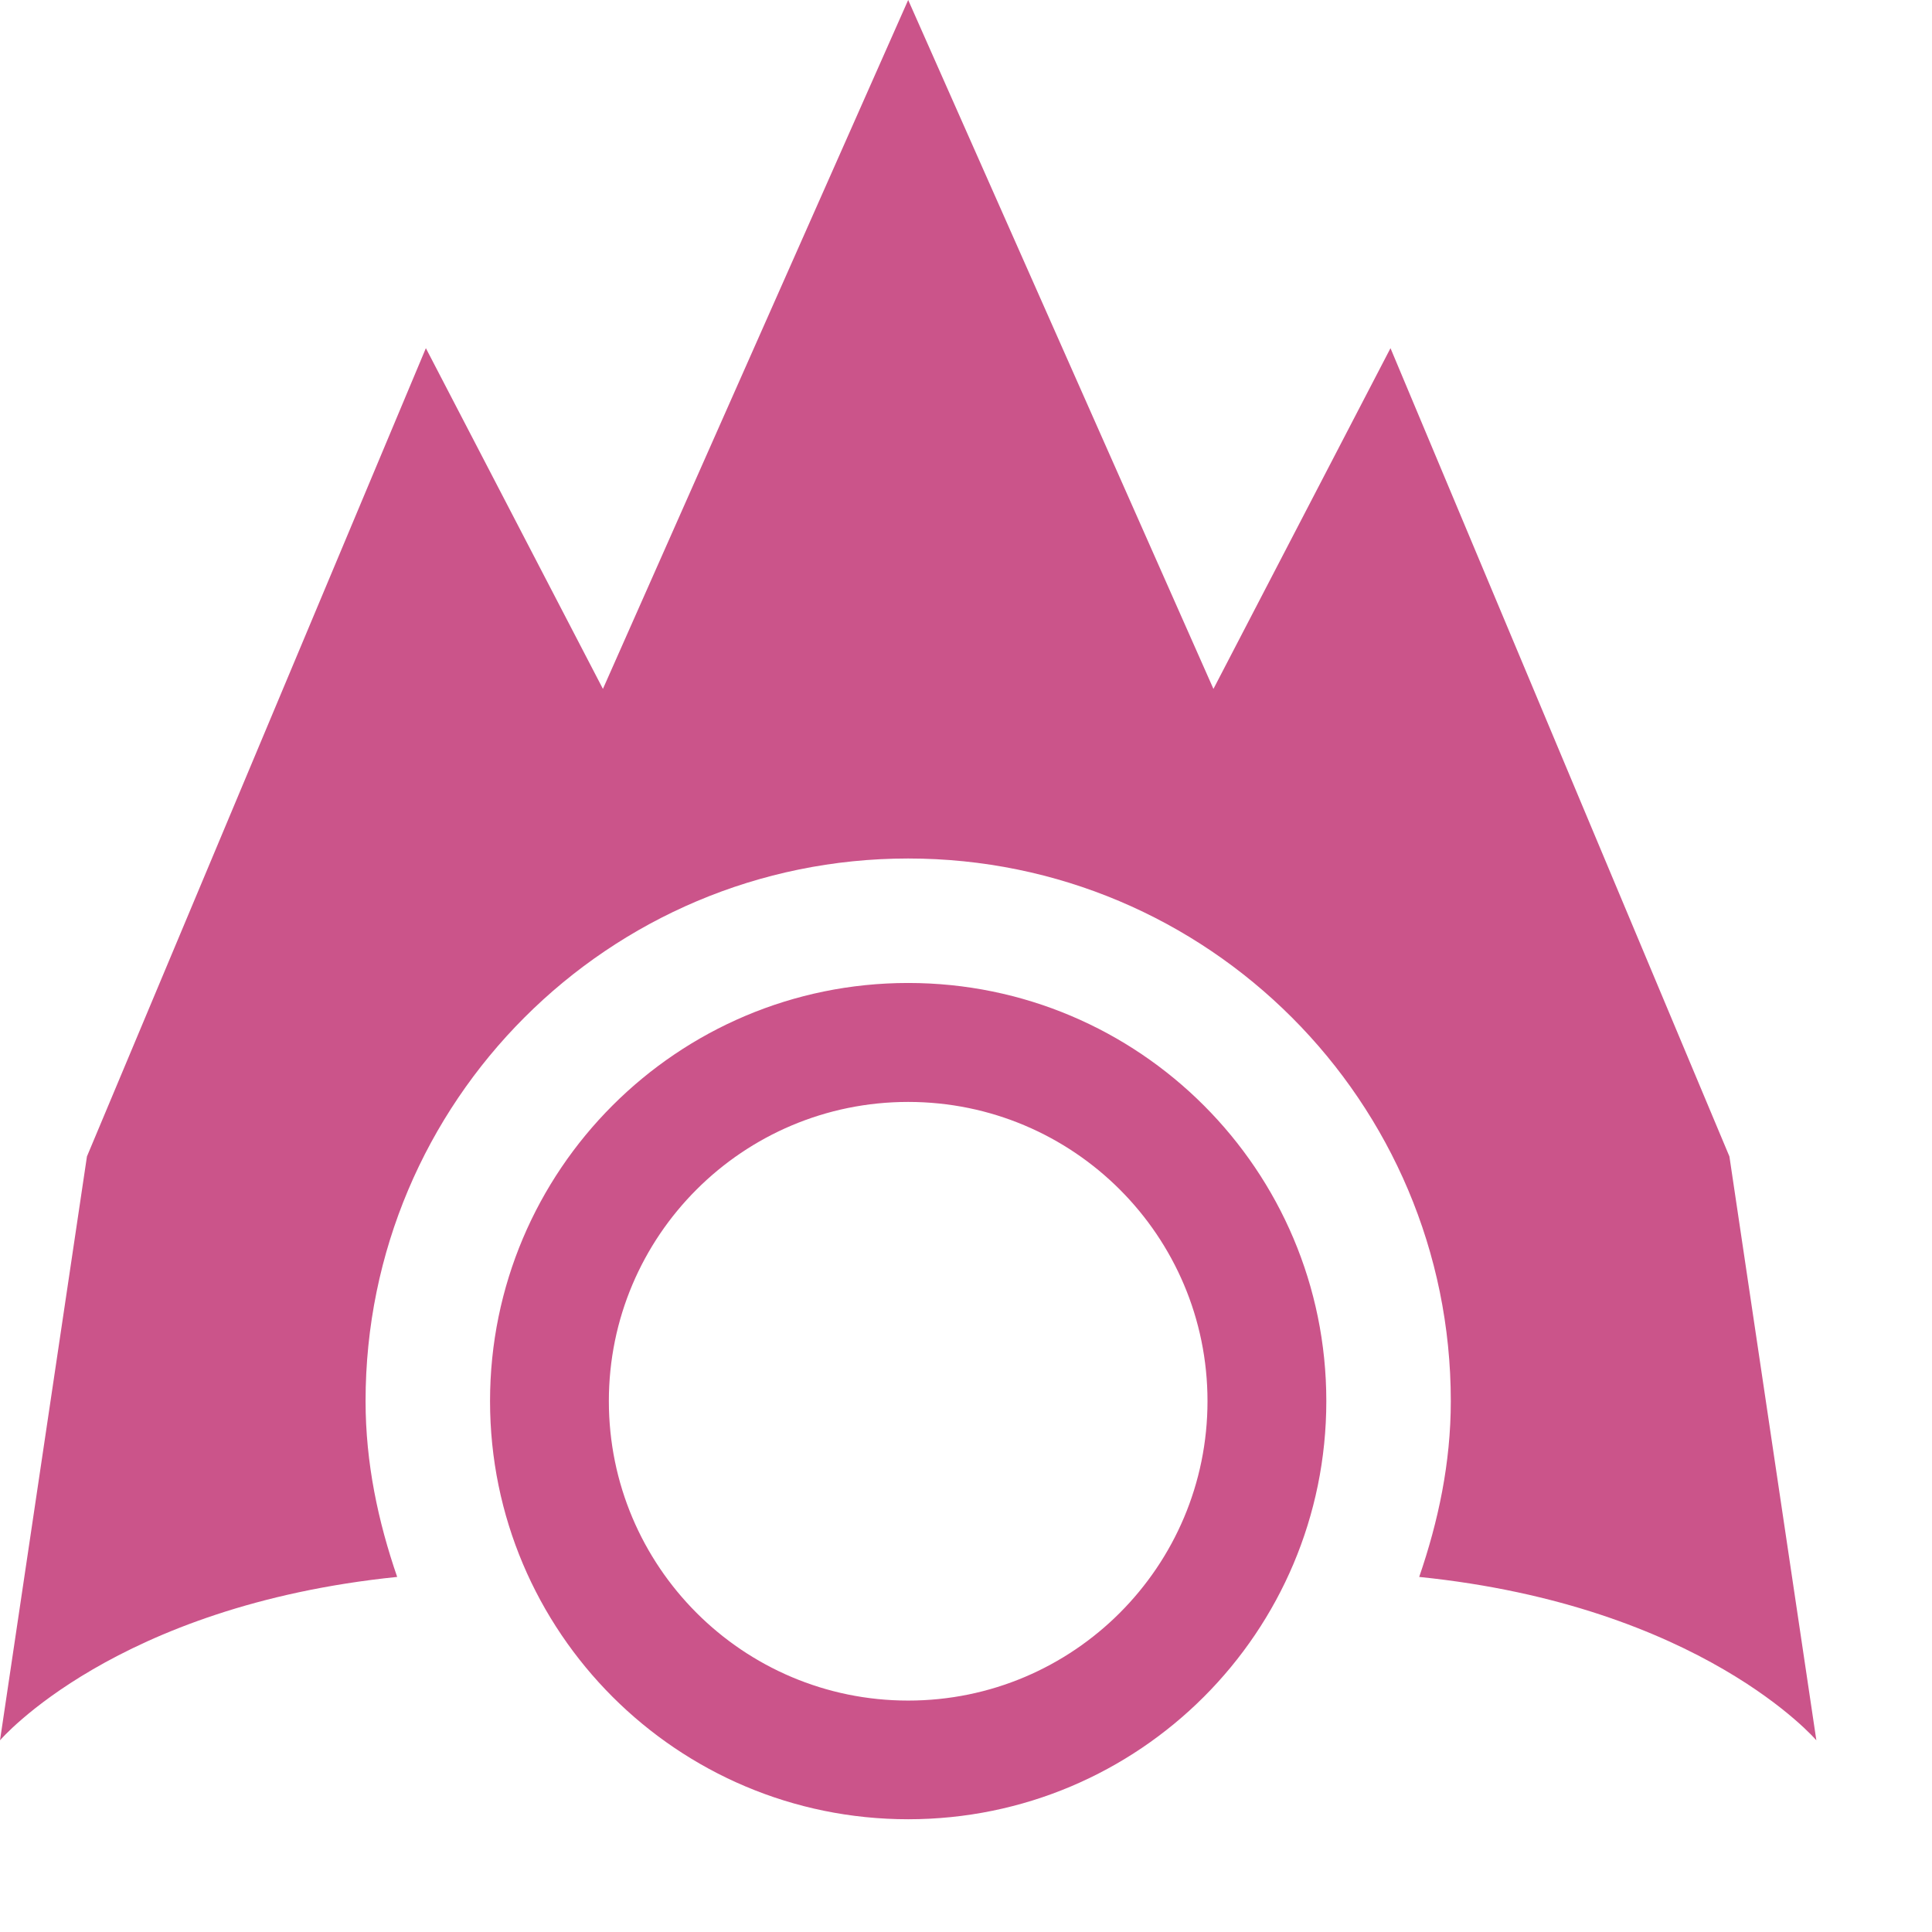 <?xml version="1.0" encoding="UTF-8" standalone="no"?><!DOCTYPE svg PUBLIC "-//W3C//DTD SVG 1.1//EN" "http://www.w3.org/Graphics/SVG/1.1/DTD/svg11.dtd"><svg width="100%" height="100%" viewBox="0 0 14 14" version="1.1" xmlns="http://www.w3.org/2000/svg" xmlns:xlink="http://www.w3.org/1999/xlink" xml:space="preserve" xmlns:serif="http://www.serif.com/" style="fill-rule:evenodd;clip-rule:evenodd;stroke-linejoin:round;stroke-miterlimit:2;"><path d="M6.581,13.183c1.674,0 3.03,-1.356 3.03,-3.03c0,-1.673 -1.356,-3.03 -3.03,-3.03c-1.673,0 -3.03,1.357 -3.03,3.03c0,1.674 1.357,3.03 3.03,3.03m0,-0.86c-1.198,-0 -2.169,-0.972 -2.169,-2.17c0,-1.197 0.971,-2.168 2.169,-2.168c1.198,-0 2.169,0.971 2.169,2.168c-0,1.198 -0.971,2.17 -2.169,2.17m3.703,-0.896c2.046,0.209 2.878,1.184 2.878,1.184l-0.63,-4.231l-2.456,-5.857l-1.283,2.469l-2.212,-4.992l-2.212,4.992l-1.283,-2.469l-2.456,5.857l-0.63,4.231c-0,0 0.832,-0.975 2.878,-1.184c-0.138,-0.401 -0.229,-0.825 -0.229,-1.274c-0,-2.171 1.76,-3.932 3.932,-3.932c2.172,0 3.932,1.761 3.932,3.932c0,0.449 -0.091,0.873 -0.229,1.274" style="fill:#cb548a;fill-rule:nonzero;"/></svg>